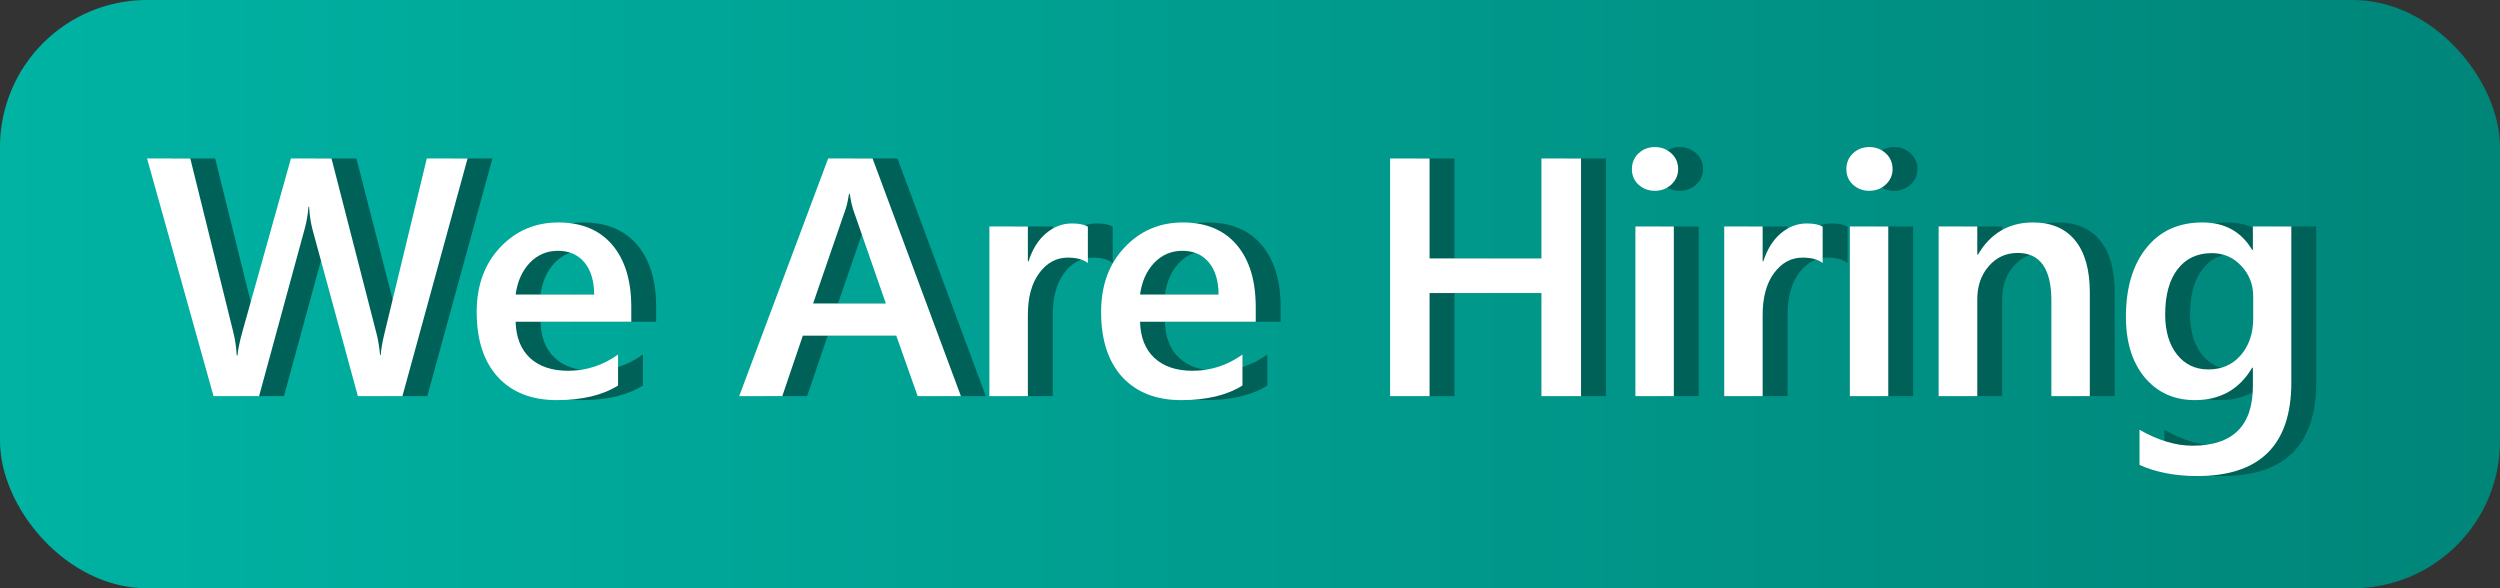 <svg width="68" height="16" viewBox="0 0 68 16" fill="none" xmlns="http://www.w3.org/2000/svg">
<rect x="0" y="0" width="68" height="16" fill="#333333" stroke="none"/>
<rect width="68" height="16" rx="4" fill="url(#paint0_linear_8295_12082)"/>
<path d="M13.394 4.311L11.623 10.775H10.41L9.18 6.254C9.129 6.061 9.097 5.851 9.085 5.623H9.067C9.052 5.836 9.016 6.043 8.959 6.245L7.724 10.775H6.484L4.677 4.311H5.853L7.025 9.044C7.073 9.242 7.103 9.45 7.115 9.666H7.138C7.15 9.513 7.192 9.305 7.264 9.044L8.589 4.311H9.694L10.92 9.08C10.962 9.242 10.993 9.435 11.014 9.657H11.033C11.041 9.507 11.076 9.308 11.136 9.062L12.286 4.311H13.394Z" fill="#006158"/>
<path d="M17.848 8.751H14.702C14.714 9.178 14.844 9.507 15.094 9.738C15.346 9.97 15.692 10.085 16.131 10.085C16.623 10.085 17.076 9.938 17.487 9.643V10.486C17.067 10.751 16.511 10.883 15.819 10.883C15.14 10.883 14.607 10.674 14.219 10.257C13.835 9.836 13.642 9.245 13.642 8.485C13.642 7.767 13.854 7.182 14.278 6.732C14.705 6.278 15.233 6.051 15.865 6.051C16.496 6.051 16.984 6.254 17.33 6.659C17.675 7.065 17.848 7.629 17.848 8.35V8.751ZM16.838 8.012C16.835 7.636 16.747 7.345 16.572 7.137C16.398 6.927 16.158 6.822 15.851 6.822C15.551 6.822 15.295 6.931 15.085 7.151C14.877 7.37 14.75 7.657 14.702 8.012H16.838Z" fill="#006158"/>
<path d="M26.814 10.775H25.637L25.056 9.13H22.513L21.954 10.775H20.782L23.203 4.311H24.411L26.814 10.775ZM24.772 8.255L23.875 5.677C23.848 5.593 23.819 5.457 23.789 5.271H23.771C23.744 5.442 23.714 5.578 23.681 5.677L22.793 8.255H24.772Z" fill="#006158"/>
<path d="M30.266 7.155C30.14 7.056 29.958 7.007 29.721 7.007C29.411 7.007 29.153 7.146 28.946 7.426C28.738 7.705 28.635 8.085 28.635 8.566V10.775H27.589V6.159H28.635V7.11H28.653C28.755 6.786 28.911 6.533 29.121 6.353C29.335 6.17 29.572 6.078 29.834 6.078C30.023 6.078 30.167 6.107 30.266 6.164V7.155Z" fill="#006158"/>
<path d="M34.833 8.751H31.686C31.698 9.178 31.829 9.507 32.078 9.738C32.331 9.97 32.676 10.085 33.115 10.085C33.608 10.085 34.06 9.938 34.472 9.643V10.486C34.051 10.751 33.495 10.883 32.804 10.883C32.125 10.883 31.592 10.674 31.204 10.257C30.819 9.836 30.627 9.245 30.627 8.485C30.627 7.767 30.839 7.182 31.262 6.732C31.689 6.278 32.218 6.051 32.849 6.051C33.48 6.051 33.969 6.254 34.314 6.659C34.66 7.065 34.833 7.629 34.833 8.35V8.751ZM33.823 8.012C33.82 7.636 33.731 7.345 33.557 7.137C33.383 6.927 33.142 6.822 32.836 6.822C32.535 6.822 32.28 6.931 32.069 7.151C31.862 7.37 31.734 7.657 31.686 8.012H33.823Z" fill="#006158"/>
<path d="M43.681 10.775H42.604V7.971H39.561V10.775H38.488V4.311H39.561V7.029H42.604V4.311H43.681V10.775Z" fill="#006158"/>
<path d="M45.687 5.19C45.516 5.19 45.368 5.134 45.245 5.023C45.125 4.912 45.065 4.771 45.065 4.6C45.065 4.428 45.125 4.285 45.245 4.171C45.368 4.057 45.516 4 45.687 4C45.864 4 46.014 4.057 46.138 4.171C46.261 4.285 46.322 4.428 46.322 4.6C46.322 4.762 46.261 4.902 46.138 5.019C46.014 5.133 45.864 5.19 45.687 5.19ZM46.205 10.775H45.159V6.159H46.205V10.775Z" fill="#006158"/>
<path d="M50.253 7.155C50.127 7.056 49.945 7.007 49.708 7.007C49.398 7.007 49.14 7.146 48.932 7.426C48.725 7.705 48.621 8.085 48.621 8.566V10.775H47.575V6.159H48.621V7.11H48.639C48.741 6.786 48.898 6.533 49.108 6.353C49.321 6.17 49.559 6.078 49.82 6.078C50.01 6.078 50.154 6.107 50.253 6.164V7.155Z" fill="#006158"/>
<path d="M51.52 5.19C51.348 5.19 51.201 5.134 51.078 5.023C50.958 4.912 50.898 4.771 50.898 4.6C50.898 4.428 50.958 4.285 51.078 4.171C51.201 4.057 51.348 4 51.52 4C51.697 4 51.847 4.057 51.97 4.171C52.094 4.285 52.155 4.428 52.155 4.6C52.155 4.762 52.094 4.902 51.97 5.019C51.847 5.133 51.697 5.19 51.52 5.19ZM52.038 10.775H50.992V6.159H52.038V10.775Z" fill="#006158"/>
<path d="M57.519 10.775H56.474V8.174C56.474 7.312 56.168 6.88 55.558 6.88C55.24 6.88 54.977 7.001 54.77 7.241C54.562 7.478 54.459 7.779 54.459 8.142V10.775H53.408V6.159H54.459V6.925H54.477C54.822 6.342 55.321 6.051 55.973 6.051C56.475 6.051 56.858 6.215 57.123 6.542C57.387 6.867 57.519 7.337 57.519 7.953V10.775Z" fill="#006158"/>
<path d="M63.001 10.405C63.001 12.1 62.148 12.948 60.445 12.948C59.844 12.948 59.319 12.847 58.871 12.646V11.69C59.376 11.978 59.856 12.123 60.309 12.123C61.406 12.123 61.955 11.583 61.955 10.505V10H61.937C61.591 10.589 61.071 10.883 60.377 10.883C59.815 10.883 59.361 10.679 59.016 10.27C58.673 9.858 58.502 9.307 58.502 8.616C58.502 7.831 58.687 7.208 59.056 6.745C59.426 6.282 59.934 6.051 60.58 6.051C61.19 6.051 61.642 6.3 61.937 6.799H61.955V6.159H63.001V10.405ZM61.964 8.661V8.061C61.964 7.737 61.855 7.46 61.639 7.232C61.426 7.001 61.158 6.885 60.837 6.885C60.44 6.885 60.129 7.032 59.904 7.327C59.681 7.618 59.57 8.027 59.57 8.553C59.57 9.006 59.677 9.37 59.89 9.643C60.107 9.914 60.392 10.049 60.747 10.049C61.107 10.049 61.4 9.92 61.626 9.662C61.851 9.4 61.964 9.067 61.964 8.661Z" fill="#006158"/>
<path d="M12.718 4.311L10.946 10.775H9.734L8.503 6.254C8.452 6.061 8.42 5.851 8.408 5.623H8.39C8.375 5.836 8.339 6.043 8.282 6.245L7.047 10.775H5.808L4 4.311H5.176L6.348 9.044C6.397 9.242 6.427 9.45 6.439 9.666H6.461C6.473 9.513 6.515 9.305 6.587 9.044L7.913 4.311H9.017L10.243 9.08C10.285 9.242 10.317 9.435 10.338 9.657H10.356C10.365 9.507 10.399 9.308 10.459 9.062L11.609 4.311H12.718Z" fill="white"/>
<path d="M17.171 8.751H14.025C14.037 9.178 14.168 9.507 14.417 9.738C14.669 9.97 15.015 10.085 15.454 10.085C15.947 10.085 16.399 9.938 16.811 9.643V10.486C16.39 10.751 15.834 10.883 15.143 10.883C14.464 10.883 13.93 10.674 13.543 10.257C13.158 9.836 12.966 9.245 12.966 8.485C12.966 7.767 13.178 7.182 13.601 6.732C14.028 6.278 14.557 6.051 15.188 6.051C15.819 6.051 16.307 6.254 16.653 6.659C16.998 7.065 17.171 7.629 17.171 8.35V8.751ZM16.162 8.012C16.159 7.636 16.07 7.345 15.896 7.137C15.721 6.927 15.481 6.822 15.174 6.822C14.874 6.822 14.618 6.931 14.408 7.151C14.201 7.37 14.073 7.657 14.025 8.012H16.162Z" fill="white"/>
<path d="M26.137 10.775H24.96L24.379 9.13H21.837L21.278 10.775H20.106L22.526 4.311H23.734L26.137 10.775ZM24.095 8.255L23.198 5.677C23.171 5.593 23.142 5.457 23.112 5.271H23.094C23.067 5.442 23.037 5.578 23.004 5.677L22.116 8.255H24.095Z" fill="white"/>
<path d="M29.59 7.155C29.463 7.056 29.282 7.007 29.044 7.007C28.735 7.007 28.476 7.146 28.269 7.426C28.061 7.705 27.958 8.085 27.958 8.566V10.775H26.912V6.159H27.958V7.11H27.976C28.078 6.786 28.234 6.533 28.445 6.353C28.658 6.17 28.895 6.078 29.157 6.078C29.346 6.078 29.49 6.107 29.59 6.164V7.155Z" fill="white"/>
<path d="M34.156 8.751H31.009C31.021 9.178 31.152 9.507 31.402 9.738C31.654 9.97 32 10.085 32.438 10.085C32.931 10.085 33.383 9.938 33.795 9.643V10.486C33.374 10.751 32.819 10.883 32.127 10.883C31.448 10.883 30.915 10.674 30.527 10.257C30.142 9.836 29.95 9.245 29.95 8.485C29.95 7.767 30.162 7.182 30.586 6.732C31.012 6.278 31.541 6.051 32.172 6.051C32.803 6.051 33.292 6.254 33.637 6.659C33.983 7.065 34.156 7.629 34.156 8.35V8.751ZM33.146 8.012C33.143 7.636 33.054 7.345 32.88 7.137C32.706 6.927 32.465 6.822 32.159 6.822C31.858 6.822 31.603 6.931 31.393 7.151C31.185 7.37 31.058 7.657 31.009 8.012H33.146Z" fill="white"/>
<path d="M43.004 10.775H41.927V7.971H38.884V10.775H37.811V4.311H38.884V7.029H41.927V4.311H43.004V10.775Z" fill="white"/>
<path d="M45.01 5.19C44.839 5.19 44.691 5.134 44.568 5.023C44.448 4.912 44.388 4.771 44.388 4.6C44.388 4.428 44.448 4.285 44.568 4.171C44.691 4.057 44.839 4 45.01 4C45.187 4 45.338 4.057 45.461 4.171C45.584 4.285 45.646 4.428 45.646 4.6C45.646 4.762 45.584 4.902 45.461 5.019C45.338 5.133 45.187 5.19 45.01 5.19ZM45.528 10.775H44.483V6.159H45.528V10.775Z" fill="white"/>
<path d="M49.576 7.155C49.45 7.056 49.268 7.007 49.031 7.007C48.721 7.007 48.463 7.146 48.255 7.426C48.048 7.705 47.944 8.085 47.944 8.566V10.775H46.899V6.159H47.944V7.11H47.962C48.065 6.786 48.221 6.533 48.431 6.353C48.645 6.17 48.882 6.078 49.144 6.078C49.333 6.078 49.477 6.107 49.576 6.164V7.155Z" fill="white"/>
<path d="M50.843 5.19C50.672 5.19 50.524 5.134 50.401 5.023C50.281 4.912 50.221 4.771 50.221 4.6C50.221 4.428 50.281 4.285 50.401 4.171C50.524 4.057 50.672 4 50.843 4C51.02 4 51.17 4.057 51.294 4.171C51.417 4.285 51.478 4.428 51.478 4.6C51.478 4.762 51.417 4.902 51.294 5.019C51.17 5.133 51.02 5.19 50.843 5.19ZM51.361 10.775H50.316V6.159H51.361V10.775Z" fill="white"/>
<path d="M56.843 10.775H55.797V8.174C55.797 7.312 55.492 6.88 54.882 6.88C54.563 6.88 54.3 7.001 54.093 7.241C53.886 7.478 53.782 7.779 53.782 8.142V10.775H52.731V6.159H53.782V6.925H53.8C54.145 6.342 54.644 6.051 55.296 6.051C55.798 6.051 56.181 6.215 56.446 6.542C56.71 6.867 56.843 7.337 56.843 7.953V10.775Z" fill="white"/>
<path d="M62.324 10.405C62.324 12.1 61.472 12.948 59.768 12.948C59.167 12.948 58.642 12.847 58.195 12.646V11.69C58.7 11.978 59.179 12.123 59.633 12.123C60.73 12.123 61.278 11.583 61.278 10.505V10H61.26C60.914 10.589 60.394 10.883 59.7 10.883C59.138 10.883 58.685 10.679 58.339 10.27C57.996 9.858 57.825 9.307 57.825 8.616C57.825 7.831 58.01 7.208 58.38 6.745C58.749 6.282 59.257 6.051 59.903 6.051C60.513 6.051 60.965 6.3 61.26 6.799H61.278V6.159H62.324V10.405ZM61.287 8.661V8.061C61.287 7.737 61.179 7.46 60.962 7.232C60.749 7.001 60.482 6.885 60.16 6.885C59.763 6.885 59.452 7.032 59.227 7.327C59.005 7.618 58.893 8.027 58.893 8.553C58.893 9.006 59 9.37 59.214 9.643C59.43 9.914 59.715 10.049 60.07 10.049C60.431 10.049 60.724 9.92 60.949 9.662C61.174 9.4 61.287 9.067 61.287 8.661Z" fill="white"/>
<defs>
<linearGradient id="paint0_linear_8295_12082" x1="-0.005" y1="8" x2="67.995" y2="8" gradientUnits="userSpaceOnUse">
<stop stop-color="#00B3A3"/>
<stop offset="1" stop-color="#008579"/>
</linearGradient>
</defs>
</svg>
